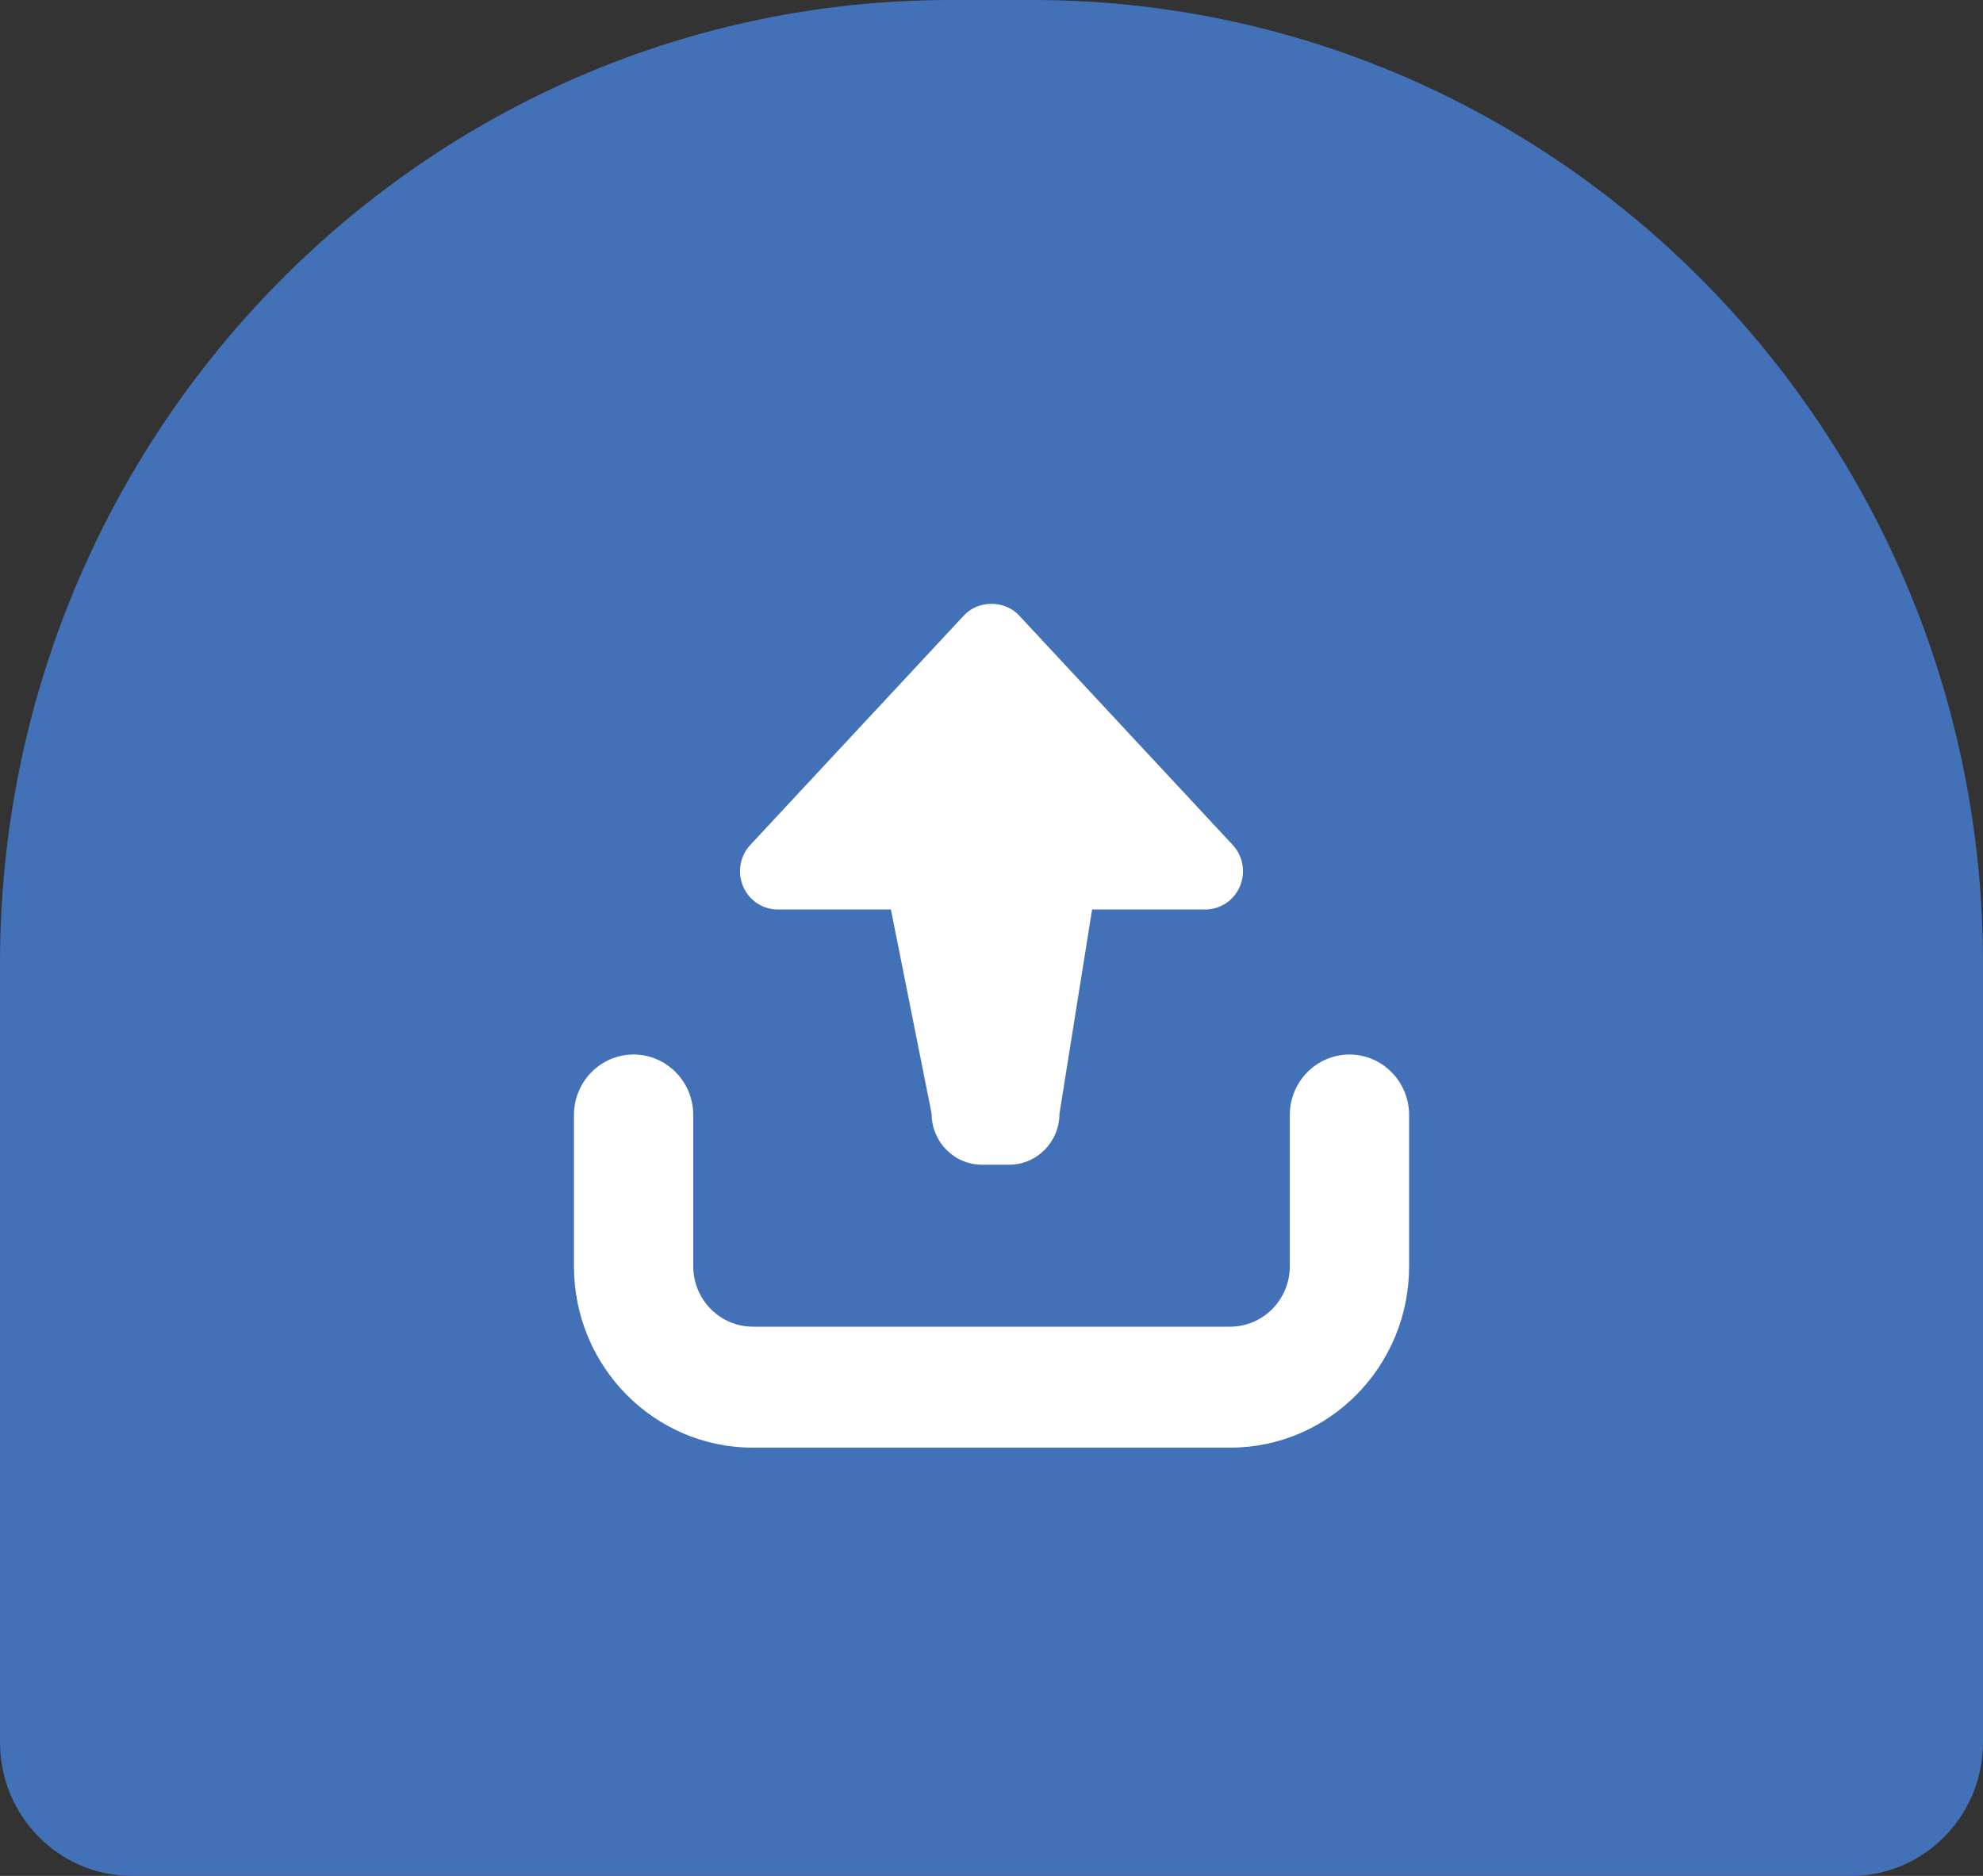 <svg width="37" height="35" viewBox="0 0 37 35" fill="none" xmlns="http://www.w3.org/2000/svg">
<rect x="0" y="0" width="37" height="35" fill="#333333" stroke="none"/>
<g clip-path="url(#clip0_1546_1613)">
<path d="M17.735 0H19.265C29.053 0 37 8.057 37 17.98V32.507C37 33.883 35.898 35 34.541 35H2.459C1.102 35 0 33.883 0 32.507V17.98C0 8.057 7.947 0 17.735 0Z" fill="#4371B7"/>
<path d="M22.952 27.01H14.048C12.204 27.01 10.709 25.495 10.709 23.625V20.804C10.709 20.181 11.207 19.675 11.822 19.675C12.436 19.675 12.935 20.181 12.935 20.804V23.625C12.935 24.248 13.433 24.753 14.048 24.753H22.952C23.567 24.753 24.066 24.248 24.066 23.625V20.804C24.066 20.181 24.564 19.675 25.179 19.675C25.793 19.675 26.292 20.181 26.292 20.804V23.625C26.292 25.495 24.797 27.01 22.952 27.01Z" fill="white"/>
<path d="M19.012 11.48L23.001 15.765C23.193 15.972 23.246 16.276 23.135 16.538C23.024 16.8 22.77 16.969 22.489 16.969H20.377L19.768 20.779C19.768 21.305 19.348 21.731 18.829 21.731H18.322C17.803 21.731 17.383 21.305 17.383 20.779L16.623 16.969H14.511C14.23 16.969 13.976 16.8 13.865 16.538C13.754 16.276 13.806 15.972 13.999 15.765L17.988 11.48C18.254 11.195 18.746 11.195 19.012 11.48Z" fill="white"/>
</g>
<defs>
<clipPath id="clip0_1546_1613">
<rect width="37" height="35" fill="white"/>
</clipPath>
</defs>
</svg>
